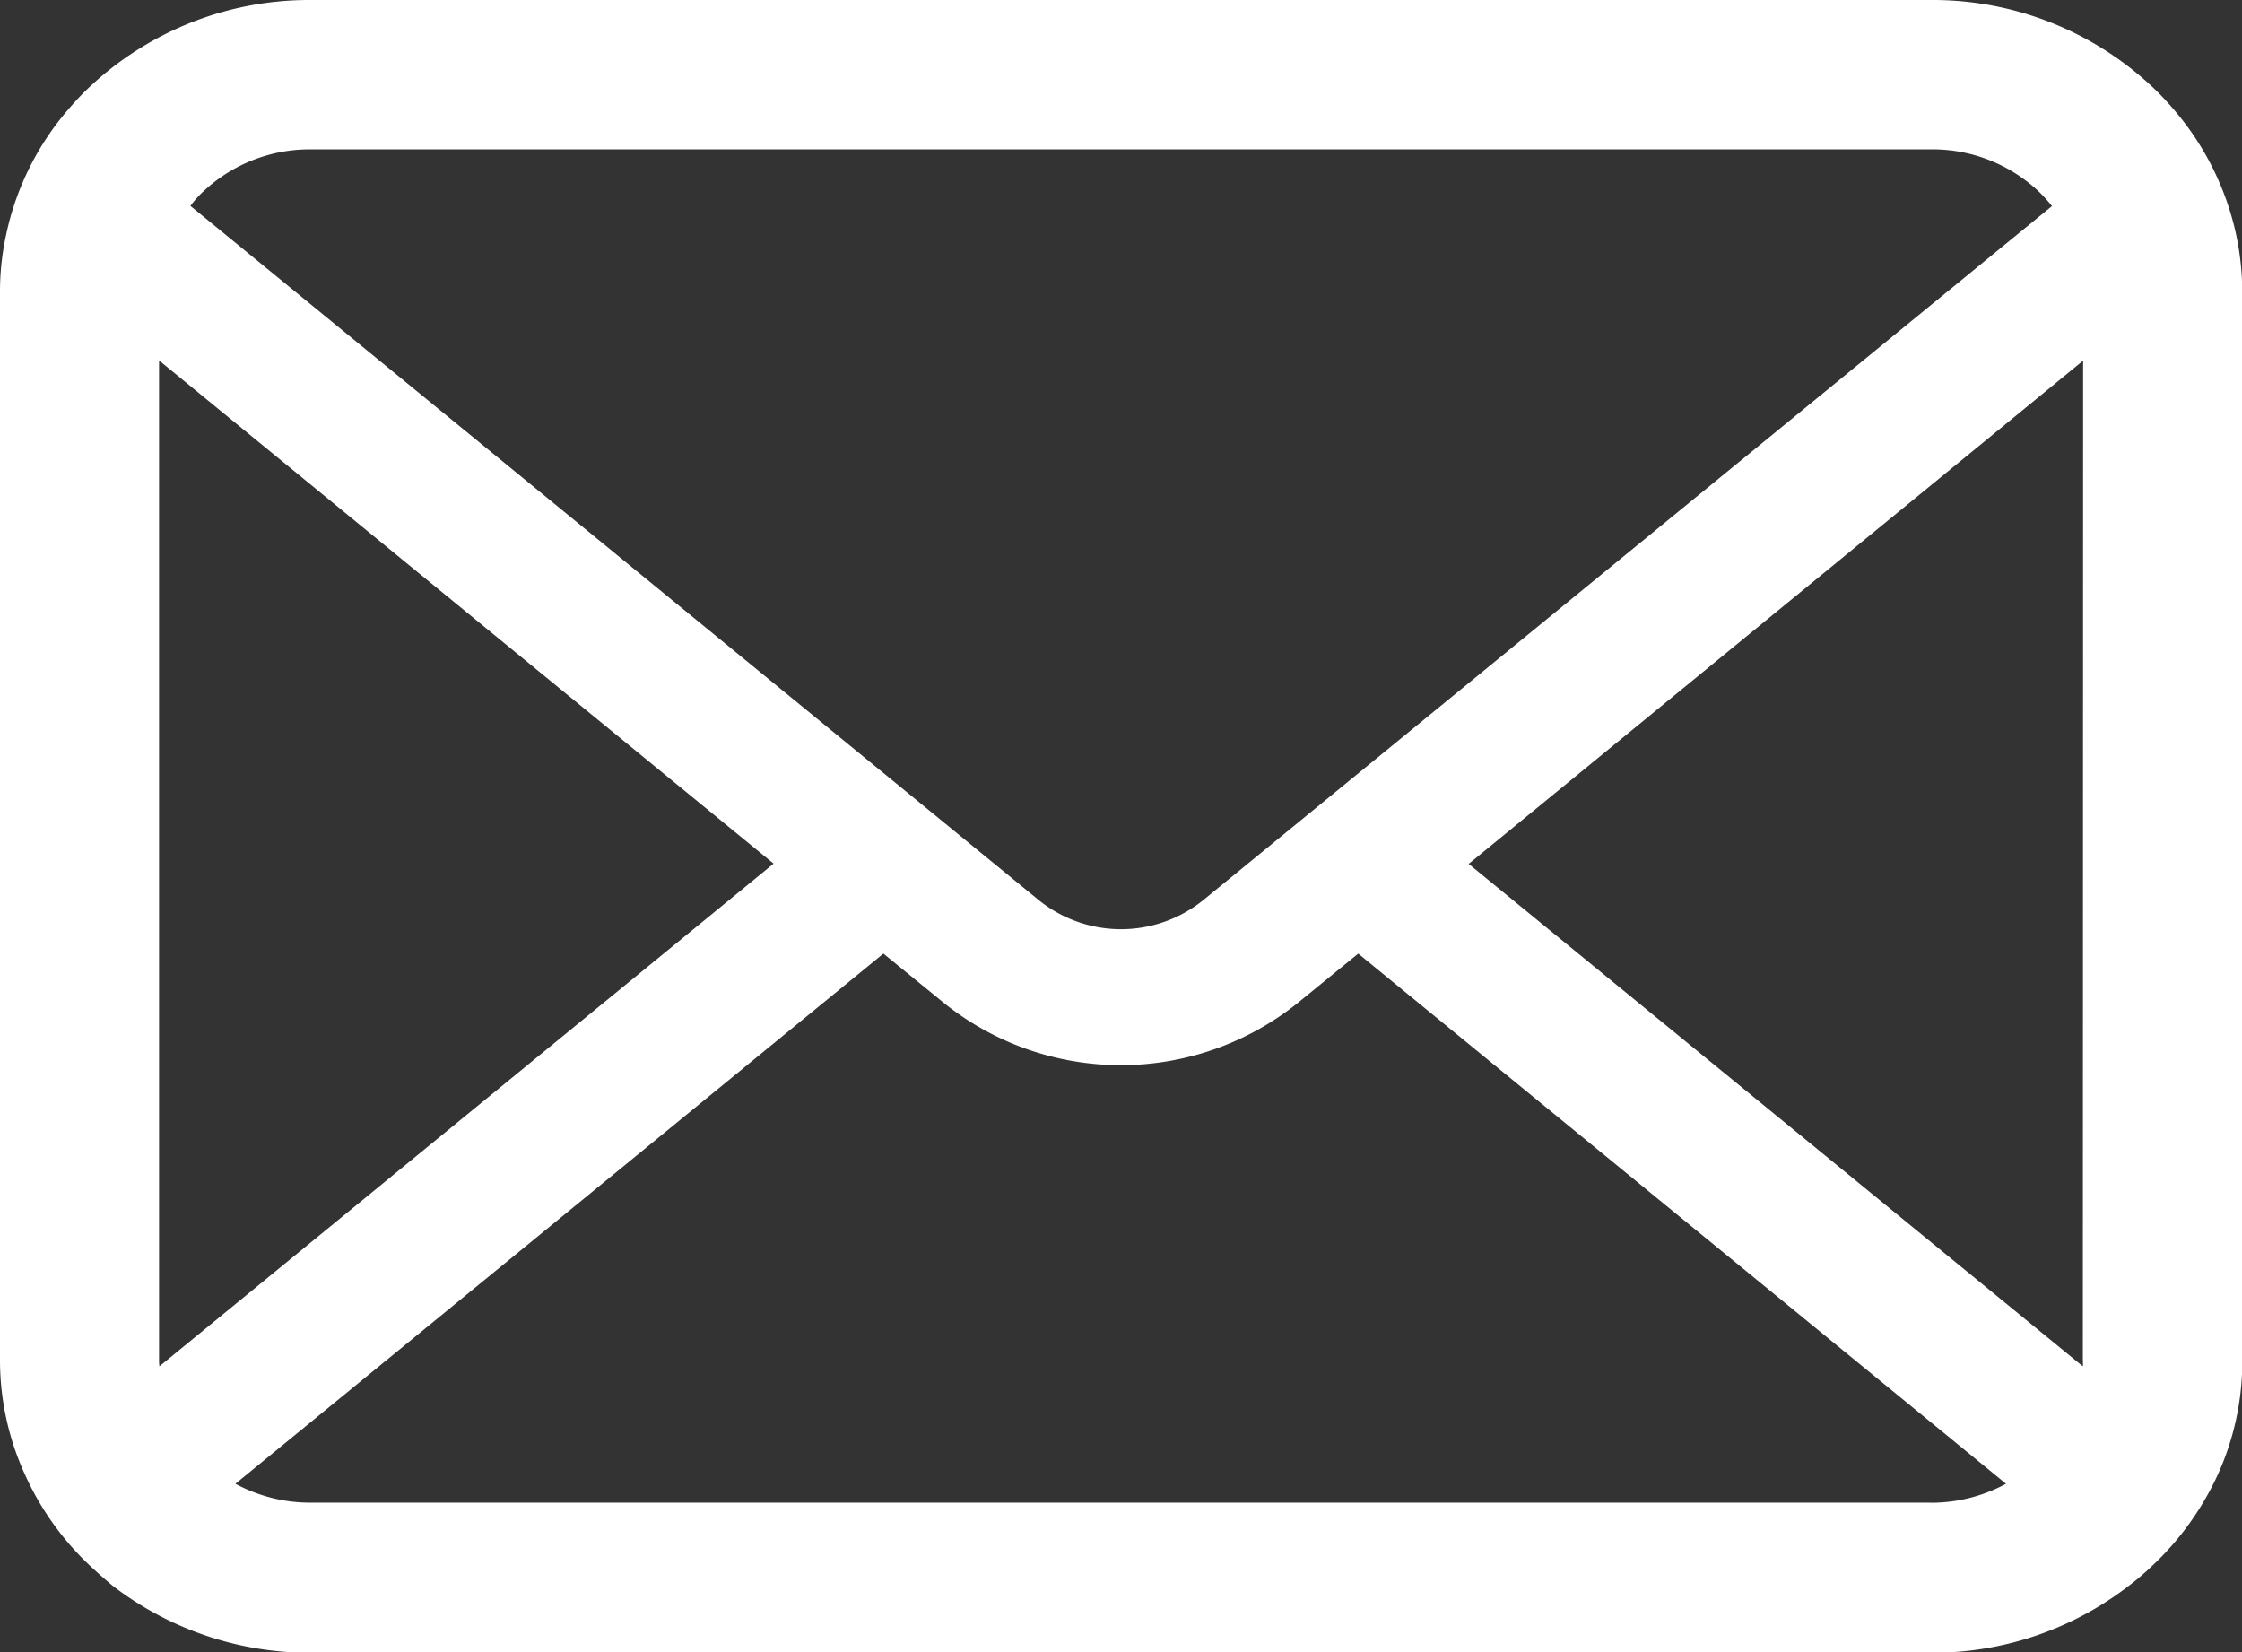 <svg xmlns="http://www.w3.org/2000/svg" width="23.75" height="17.5" viewBox="0 0 23.75 17.5"><rect x="0" y="0" width="23.75" height="17.5" fill="#333333" stroke="none"/><g transform="translate(0 -55.062)"><path d="M23.689,57.553a3.006,3.006,0,0,0-.68-1.352,2.725,2.725,0,0,0-.224-.233,3.4,3.4,0,0,0-2.329-.906H3.294a3.4,3.4,0,0,0-2.329.906,2.782,2.782,0,0,0-.224.233,2.97,2.97,0,0,0-.677,1.352,2.815,2.815,0,0,0-.064.6V69.469A2.915,2.915,0,0,0,.273,70.7a3.03,3.03,0,0,0,.692.958c.074.069.147.133.227.2a3.424,3.424,0,0,0,2.1.711H20.456a3.4,3.4,0,0,0,2.1-.713,2.79,2.79,0,0,0,.227-.193,3.094,3.094,0,0,0,.7-.958v0a2.9,2.9,0,0,0,.27-1.225V58.155A2.99,2.99,0,0,0,23.689,57.553ZM2.157,57.087a1.645,1.645,0,0,1,1.137-.443H20.456a1.638,1.638,0,0,1,1.137.443,1.528,1.528,0,0,1,.144.158L12.742,64.6a1.386,1.386,0,0,1-1.734,0L2.017,57.243A1.164,1.164,0,0,1,2.157,57.087ZM1.685,69.469V58.88L8.195,64.21,1.689,69.535A.424.424,0,0,1,1.685,69.469Zm18.77,1.51H3.294a1.667,1.667,0,0,1-.8-.2l6.864-5.616.641.523a2.994,2.994,0,0,0,3.748,0l.641-.523,6.862,5.616A1.67,1.67,0,0,1,20.456,70.98Zm1.609-1.51a.442.442,0,0,1,0,.066l-6.506-5.322,6.509-5.331Z" transform="translate(0 0)" fill="#fff"/></g></svg>
